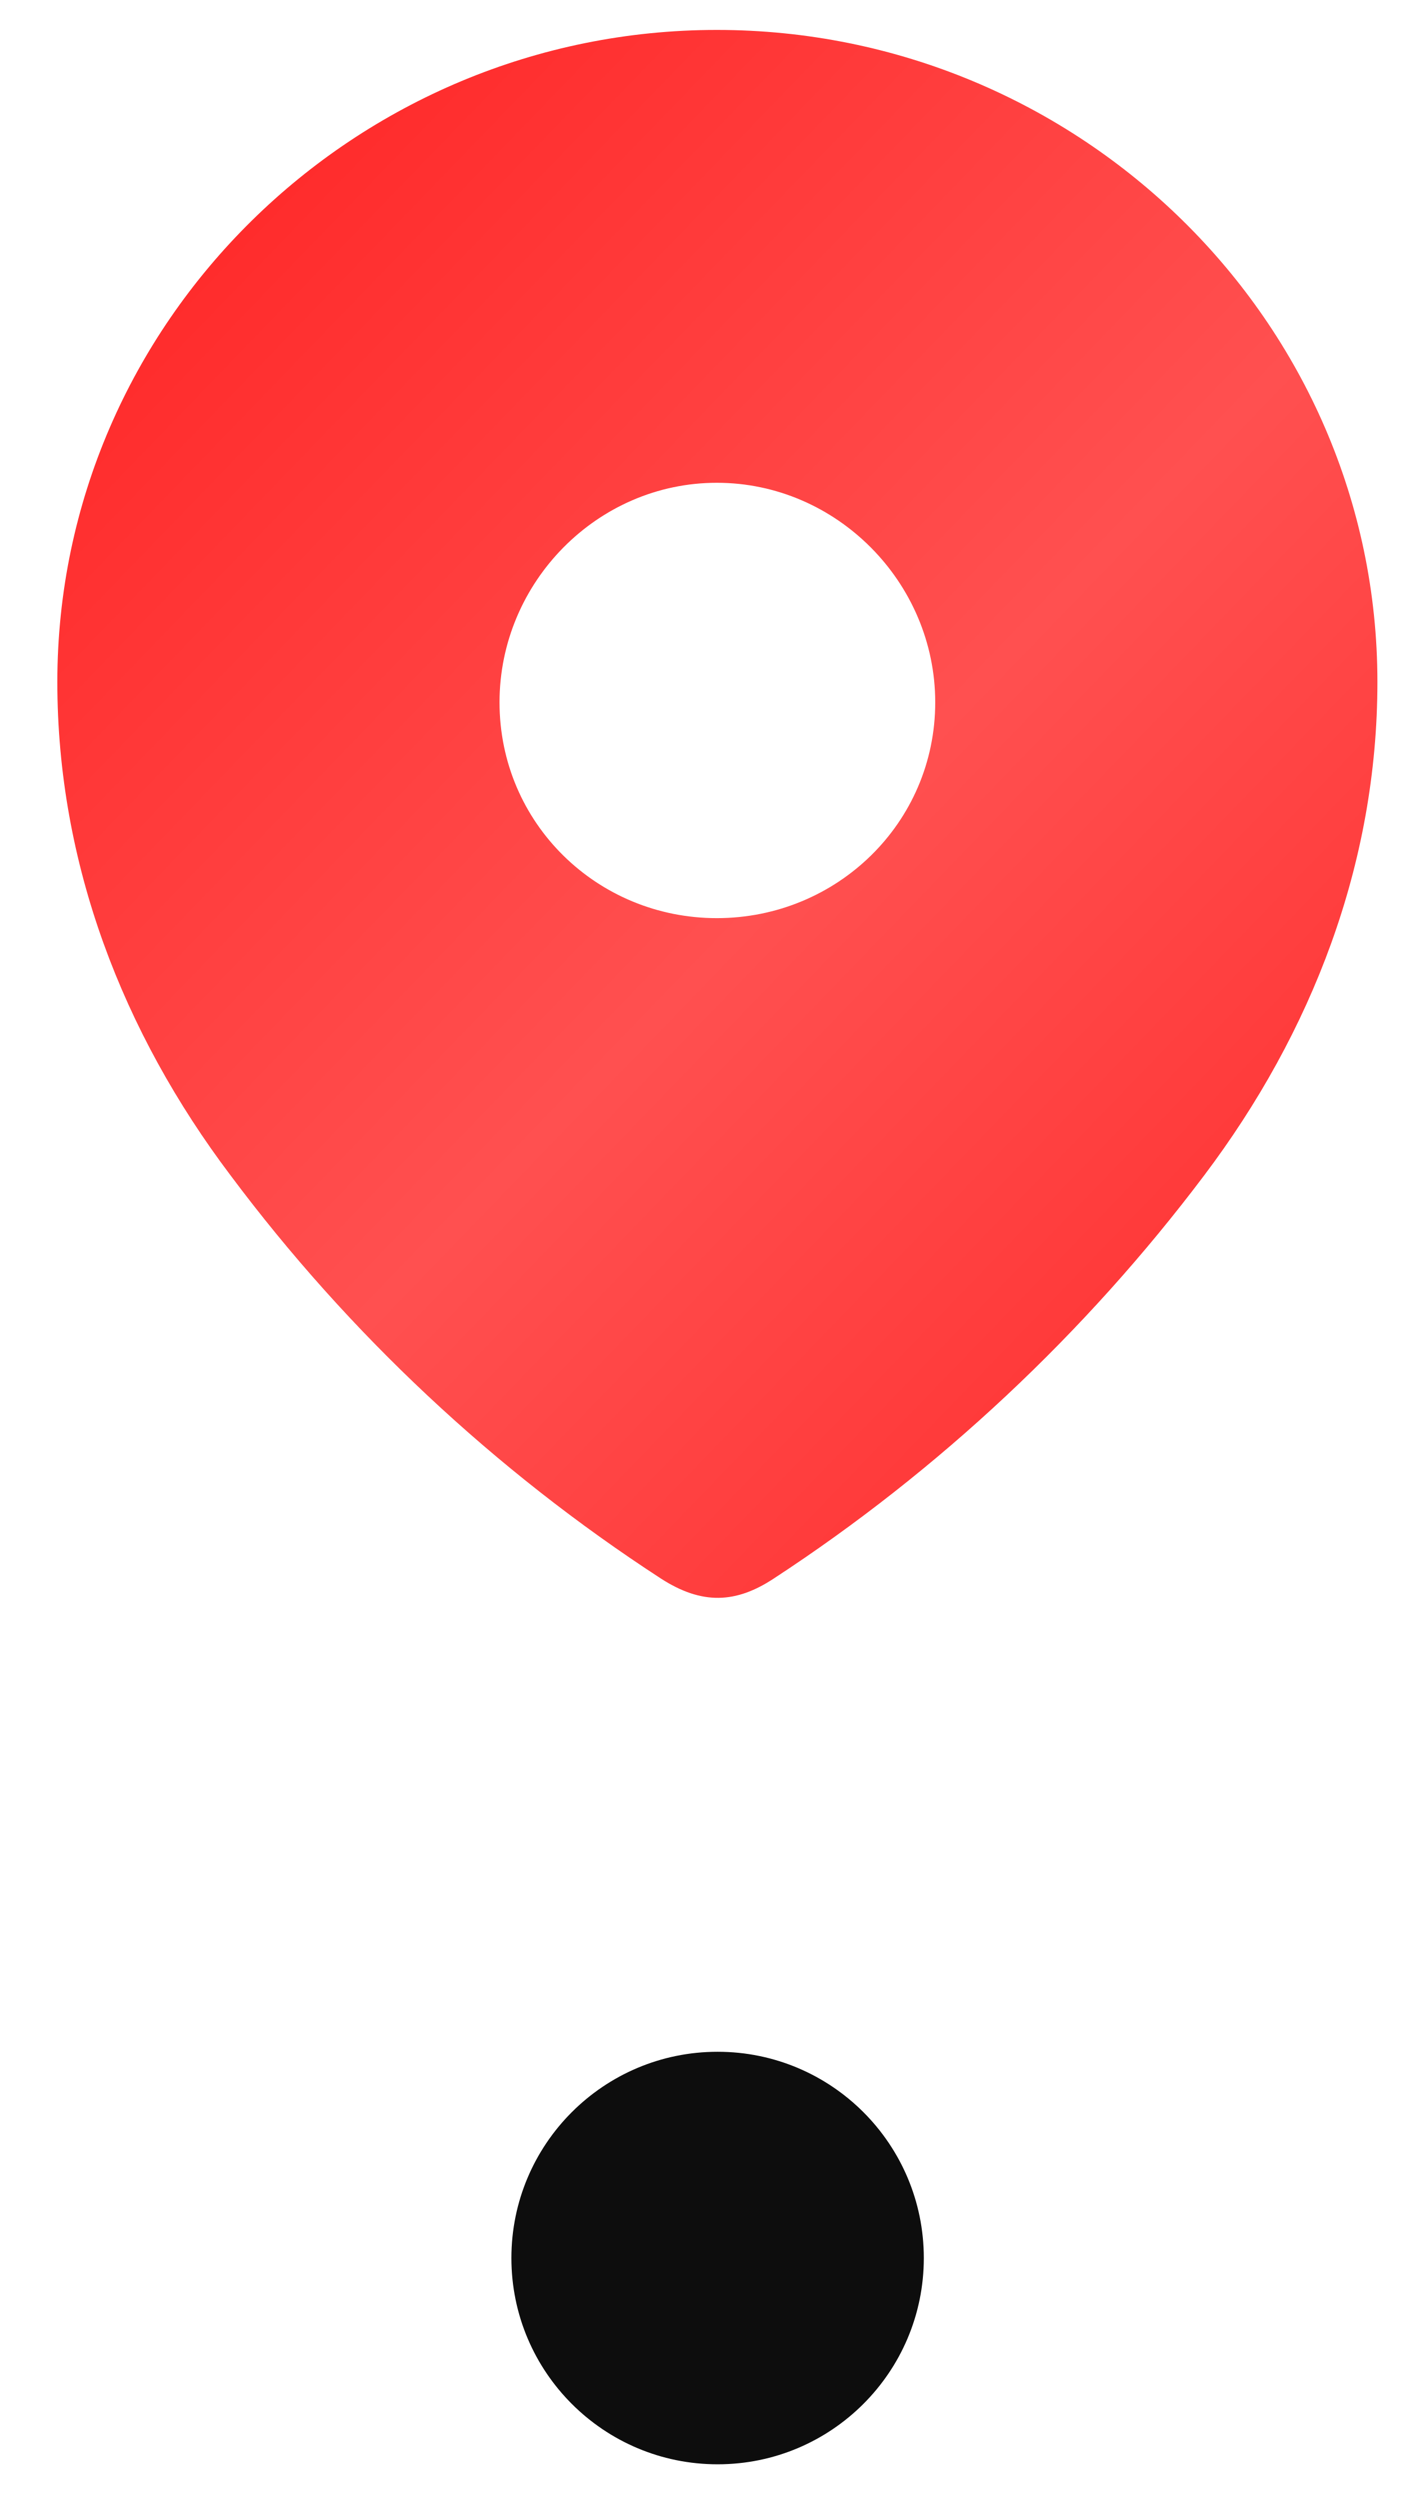 <?xml version="1.0" encoding="UTF-8"?> <svg xmlns="http://www.w3.org/2000/svg" width="18" height="32" viewBox="0 0 18 32" fill="none"><path fill-rule="evenodd" clip-rule="evenodd" d="M0.734 8.729C0.734 4.113 4.555 0.383 9.177 0.383C13.812 0.383 17.634 4.113 17.634 8.729C17.634 11.055 16.796 13.214 15.416 15.044C13.895 17.063 12.019 18.822 9.908 20.202C9.425 20.521 8.989 20.545 8.459 20.202C6.336 18.822 4.46 17.063 2.952 15.044C1.571 13.214 0.734 11.055 0.734 8.729ZM6.395 8.989C6.395 10.535 7.645 11.751 9.177 11.751C10.711 11.751 11.973 10.535 11.973 8.989C11.973 7.455 10.711 6.179 9.177 6.179C7.645 6.179 6.395 7.455 6.395 8.989Z" fill="url(#paint0_radial_5924_5267)"></path><circle cx="9.187" cy="28.9" r="2.64" fill="#0D0D0D"></circle><defs><radialGradient id="paint0_radial_5924_5267" cx="0" cy="0" r="1" gradientUnits="userSpaceOnUse" gradientTransform="translate(9.184 12.232) rotate(43.816) scale(11.71 720.723)"><stop stop-color="#FF5050"></stop><stop offset="1" stop-color="#FF2929"></stop></radialGradient></defs></svg> 